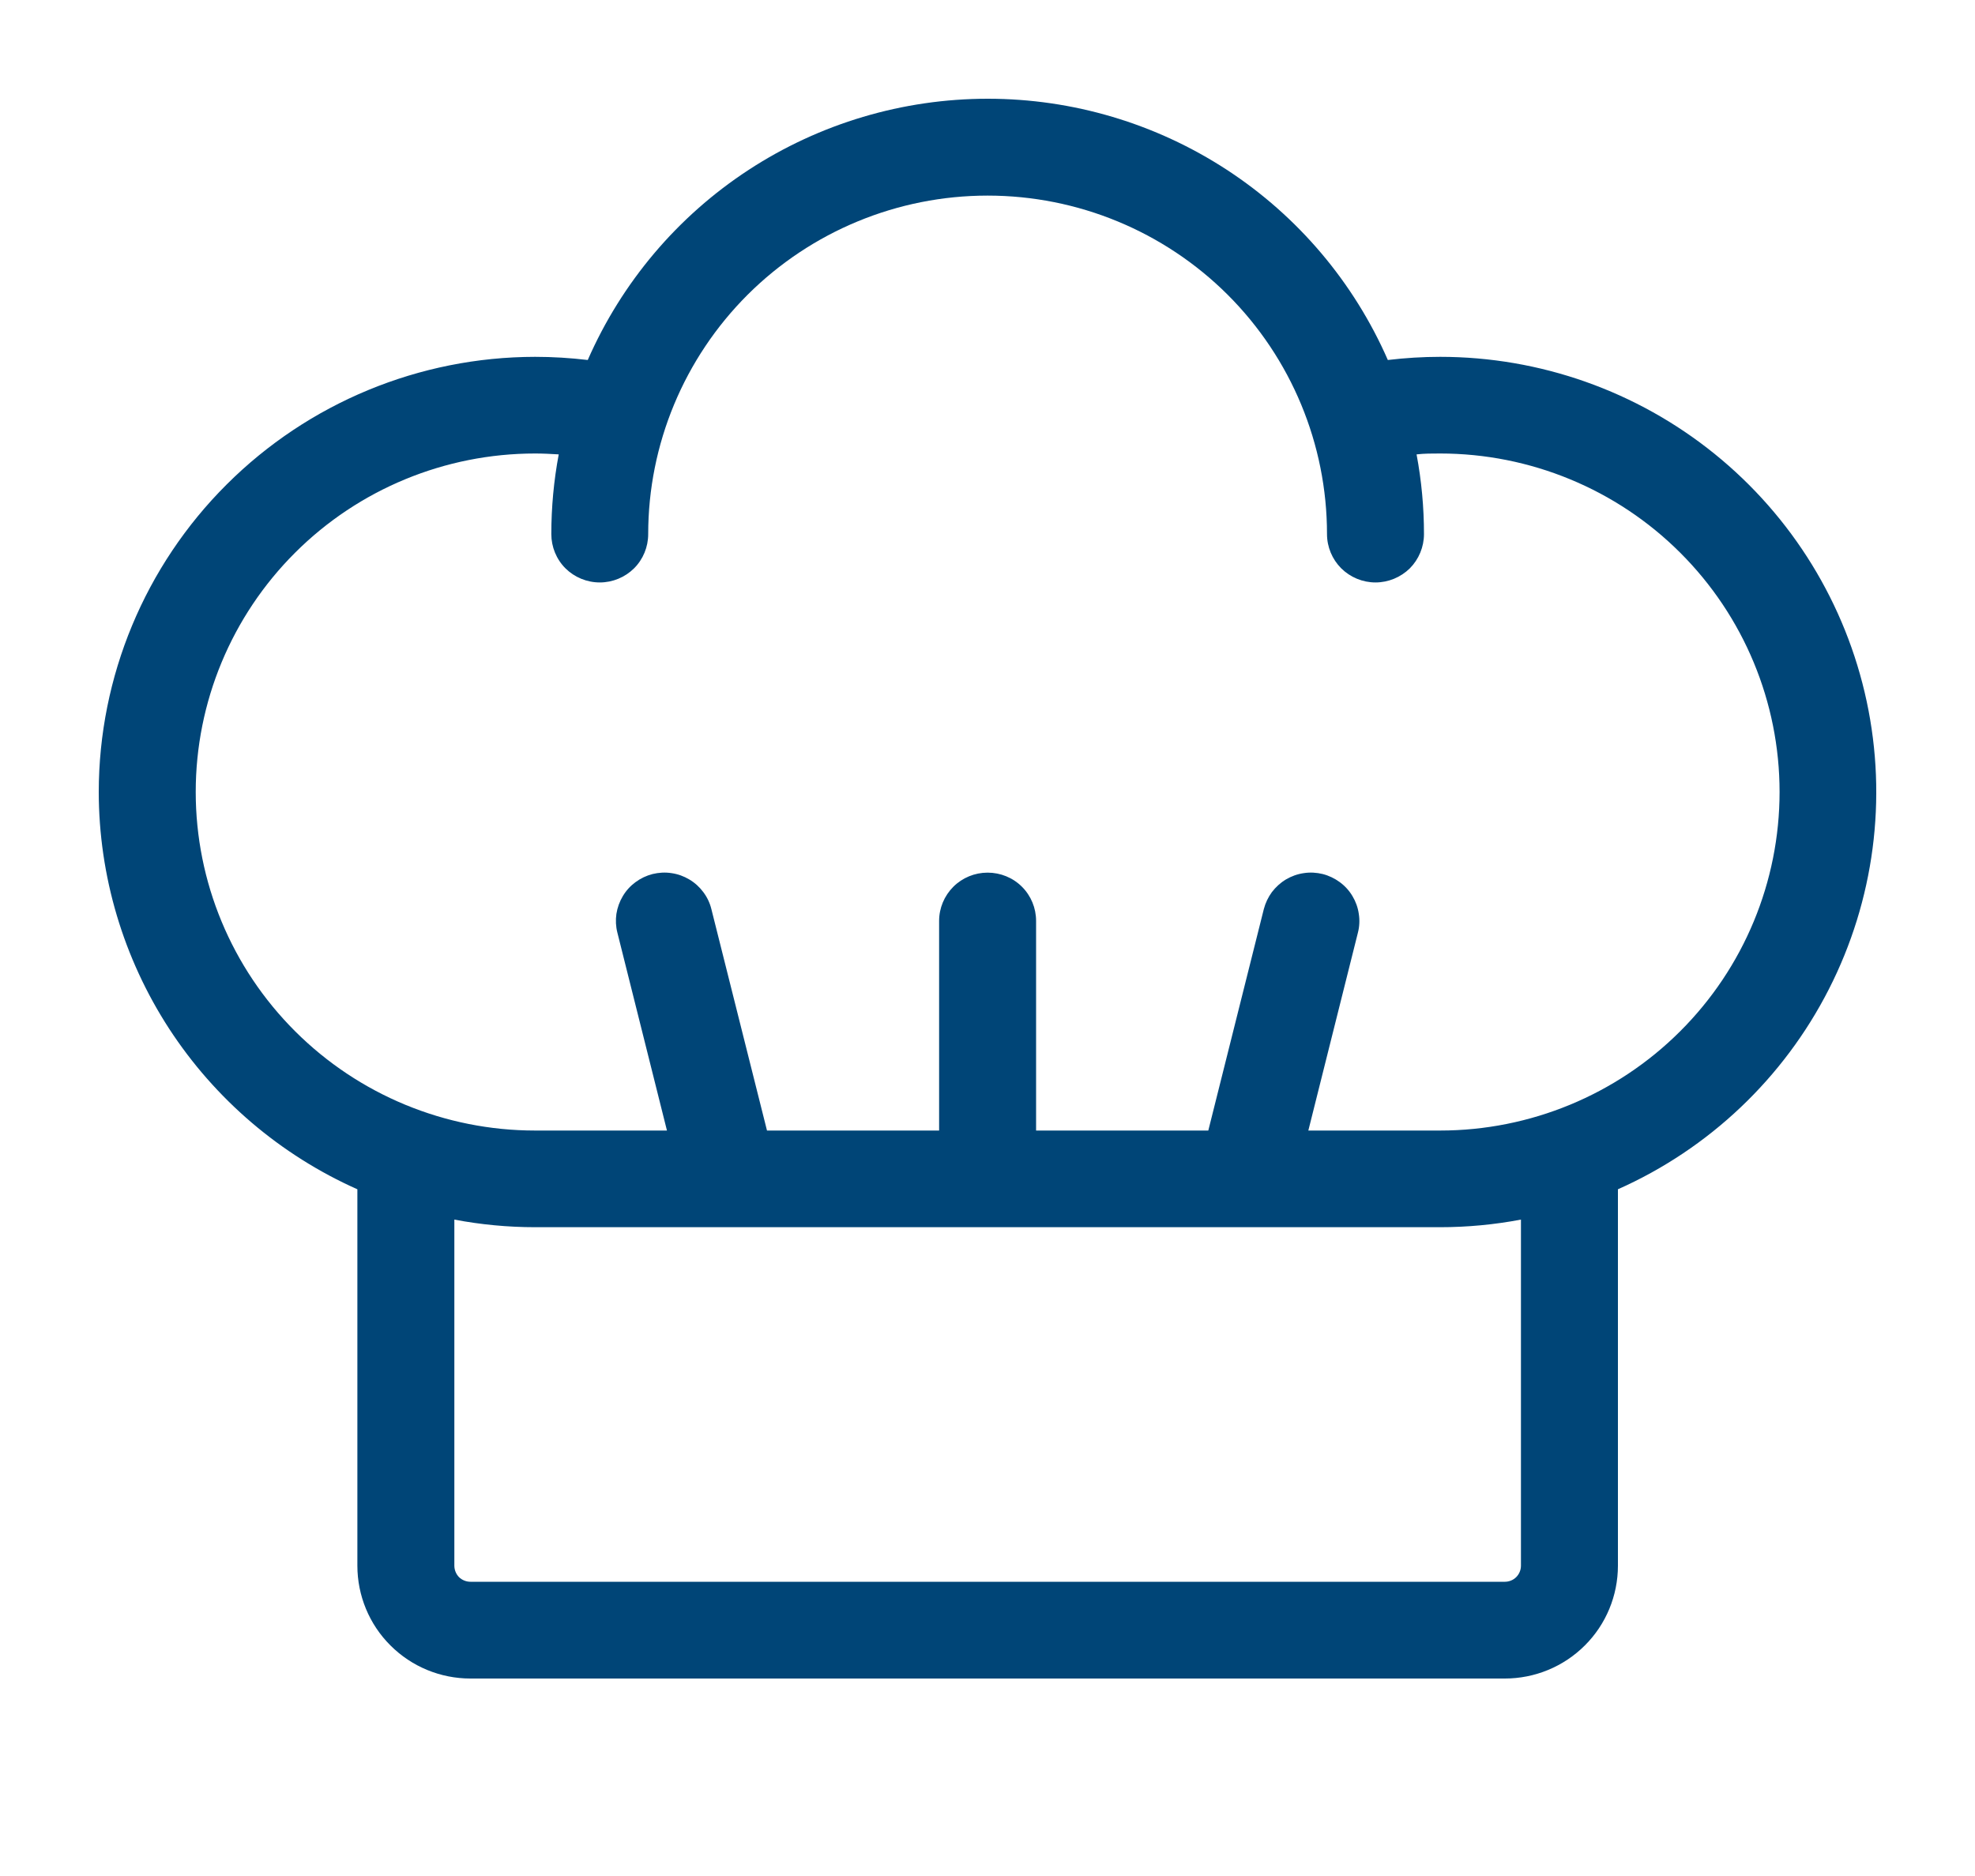 <svg width="20" height="19" viewBox="0 0 20 19" fill="none" xmlns="http://www.w3.org/2000/svg">
<g id="Frame 26086202">
<path id="Vector" d="M1 8.021C1.001 6.853 1.467 5.732 2.296 4.906C3.124 4.08 4.247 3.615 5.419 3.614C5.597 3.614 5.775 3.625 5.952 3.646C6.296 2.86 6.862 2.19 7.582 1.72C8.302 1.25 9.143 1 10.003 1C10.863 1 11.704 1.25 12.424 1.72C13.144 2.19 13.71 2.86 14.054 3.646C14.23 3.625 14.407 3.614 14.584 3.614C15.595 3.614 16.576 3.961 17.362 4.596C18.148 5.231 18.692 6.116 18.903 7.103C19.114 8.09 18.979 9.119 18.52 10.019C18.062 10.918 17.308 11.634 16.384 12.045V15.857C16.384 16.16 16.264 16.451 16.049 16.665C15.834 16.88 15.542 17 15.239 17H4.764C4.46 17 4.169 16.88 3.954 16.665C3.739 16.451 3.619 16.16 3.619 15.857V12.045C2.84 11.698 2.178 11.133 1.713 10.419C1.249 9.705 1.001 8.872 1 8.021ZM4.601 15.857C4.601 15.9 4.618 15.942 4.648 15.973C4.679 16.003 4.721 16.02 4.764 16.02H15.239C15.282 16.02 15.324 16.003 15.354 15.973C15.385 15.942 15.402 15.9 15.402 15.857V12.352C15.133 12.403 14.858 12.429 14.584 12.429H5.419C5.144 12.429 4.87 12.403 4.601 12.352V15.857ZM5.419 11.45H6.754L6.252 9.446C6.236 9.384 6.233 9.319 6.242 9.256C6.252 9.192 6.274 9.131 6.307 9.076C6.34 9.02 6.384 8.972 6.436 8.934C6.487 8.896 6.546 8.868 6.609 8.852C6.671 8.837 6.736 8.833 6.8 8.843C6.864 8.852 6.925 8.874 6.98 8.907C7.036 8.94 7.084 8.984 7.122 9.035C7.161 9.087 7.189 9.146 7.204 9.208L7.767 11.45H9.51V9.327C9.51 9.197 9.562 9.073 9.654 8.981C9.746 8.889 9.871 8.838 10.001 8.838C10.132 8.838 10.257 8.889 10.349 8.981C10.441 9.073 10.492 9.197 10.492 9.327V11.45H12.236L12.798 9.208C12.814 9.146 12.842 9.087 12.88 9.035C12.919 8.984 12.967 8.94 13.022 8.907C13.078 8.874 13.139 8.852 13.203 8.843C13.267 8.833 13.332 8.837 13.394 8.852C13.457 8.868 13.515 8.896 13.567 8.934C13.619 8.972 13.663 9.02 13.696 9.076C13.729 9.131 13.751 9.192 13.76 9.256C13.77 9.319 13.767 9.384 13.751 9.446L13.249 11.45H14.584C15.495 11.45 16.37 11.088 17.014 10.445C17.659 9.802 18.021 8.93 18.021 8.021C18.021 7.112 17.659 6.24 17.014 5.597C16.37 4.954 15.495 4.593 14.584 4.593C14.502 4.593 14.42 4.593 14.345 4.602C14.395 4.868 14.42 5.138 14.42 5.409C14.42 5.539 14.368 5.664 14.277 5.756C14.184 5.847 14.059 5.899 13.929 5.899C13.799 5.899 13.674 5.847 13.582 5.756C13.49 5.664 13.438 5.539 13.438 5.409C13.438 4.5 13.076 3.628 12.432 2.985C11.787 2.342 10.913 1.981 10.001 1.981C9.09 1.981 8.216 2.342 7.571 2.985C6.927 3.628 6.564 4.5 6.564 5.409C6.564 5.539 6.513 5.664 6.421 5.756C6.329 5.847 6.204 5.899 6.074 5.899C5.943 5.899 5.818 5.847 5.726 5.756C5.634 5.664 5.583 5.539 5.583 5.409C5.583 5.138 5.608 4.868 5.658 4.602C5.576 4.597 5.499 4.593 5.419 4.593C4.507 4.593 3.633 4.954 2.989 5.597C2.344 6.24 1.982 7.112 1.982 8.021C1.982 8.93 2.344 9.802 2.989 10.445C3.633 11.088 4.507 11.45 5.419 11.45Z" fill="#004577"/>
</g>
</svg>
